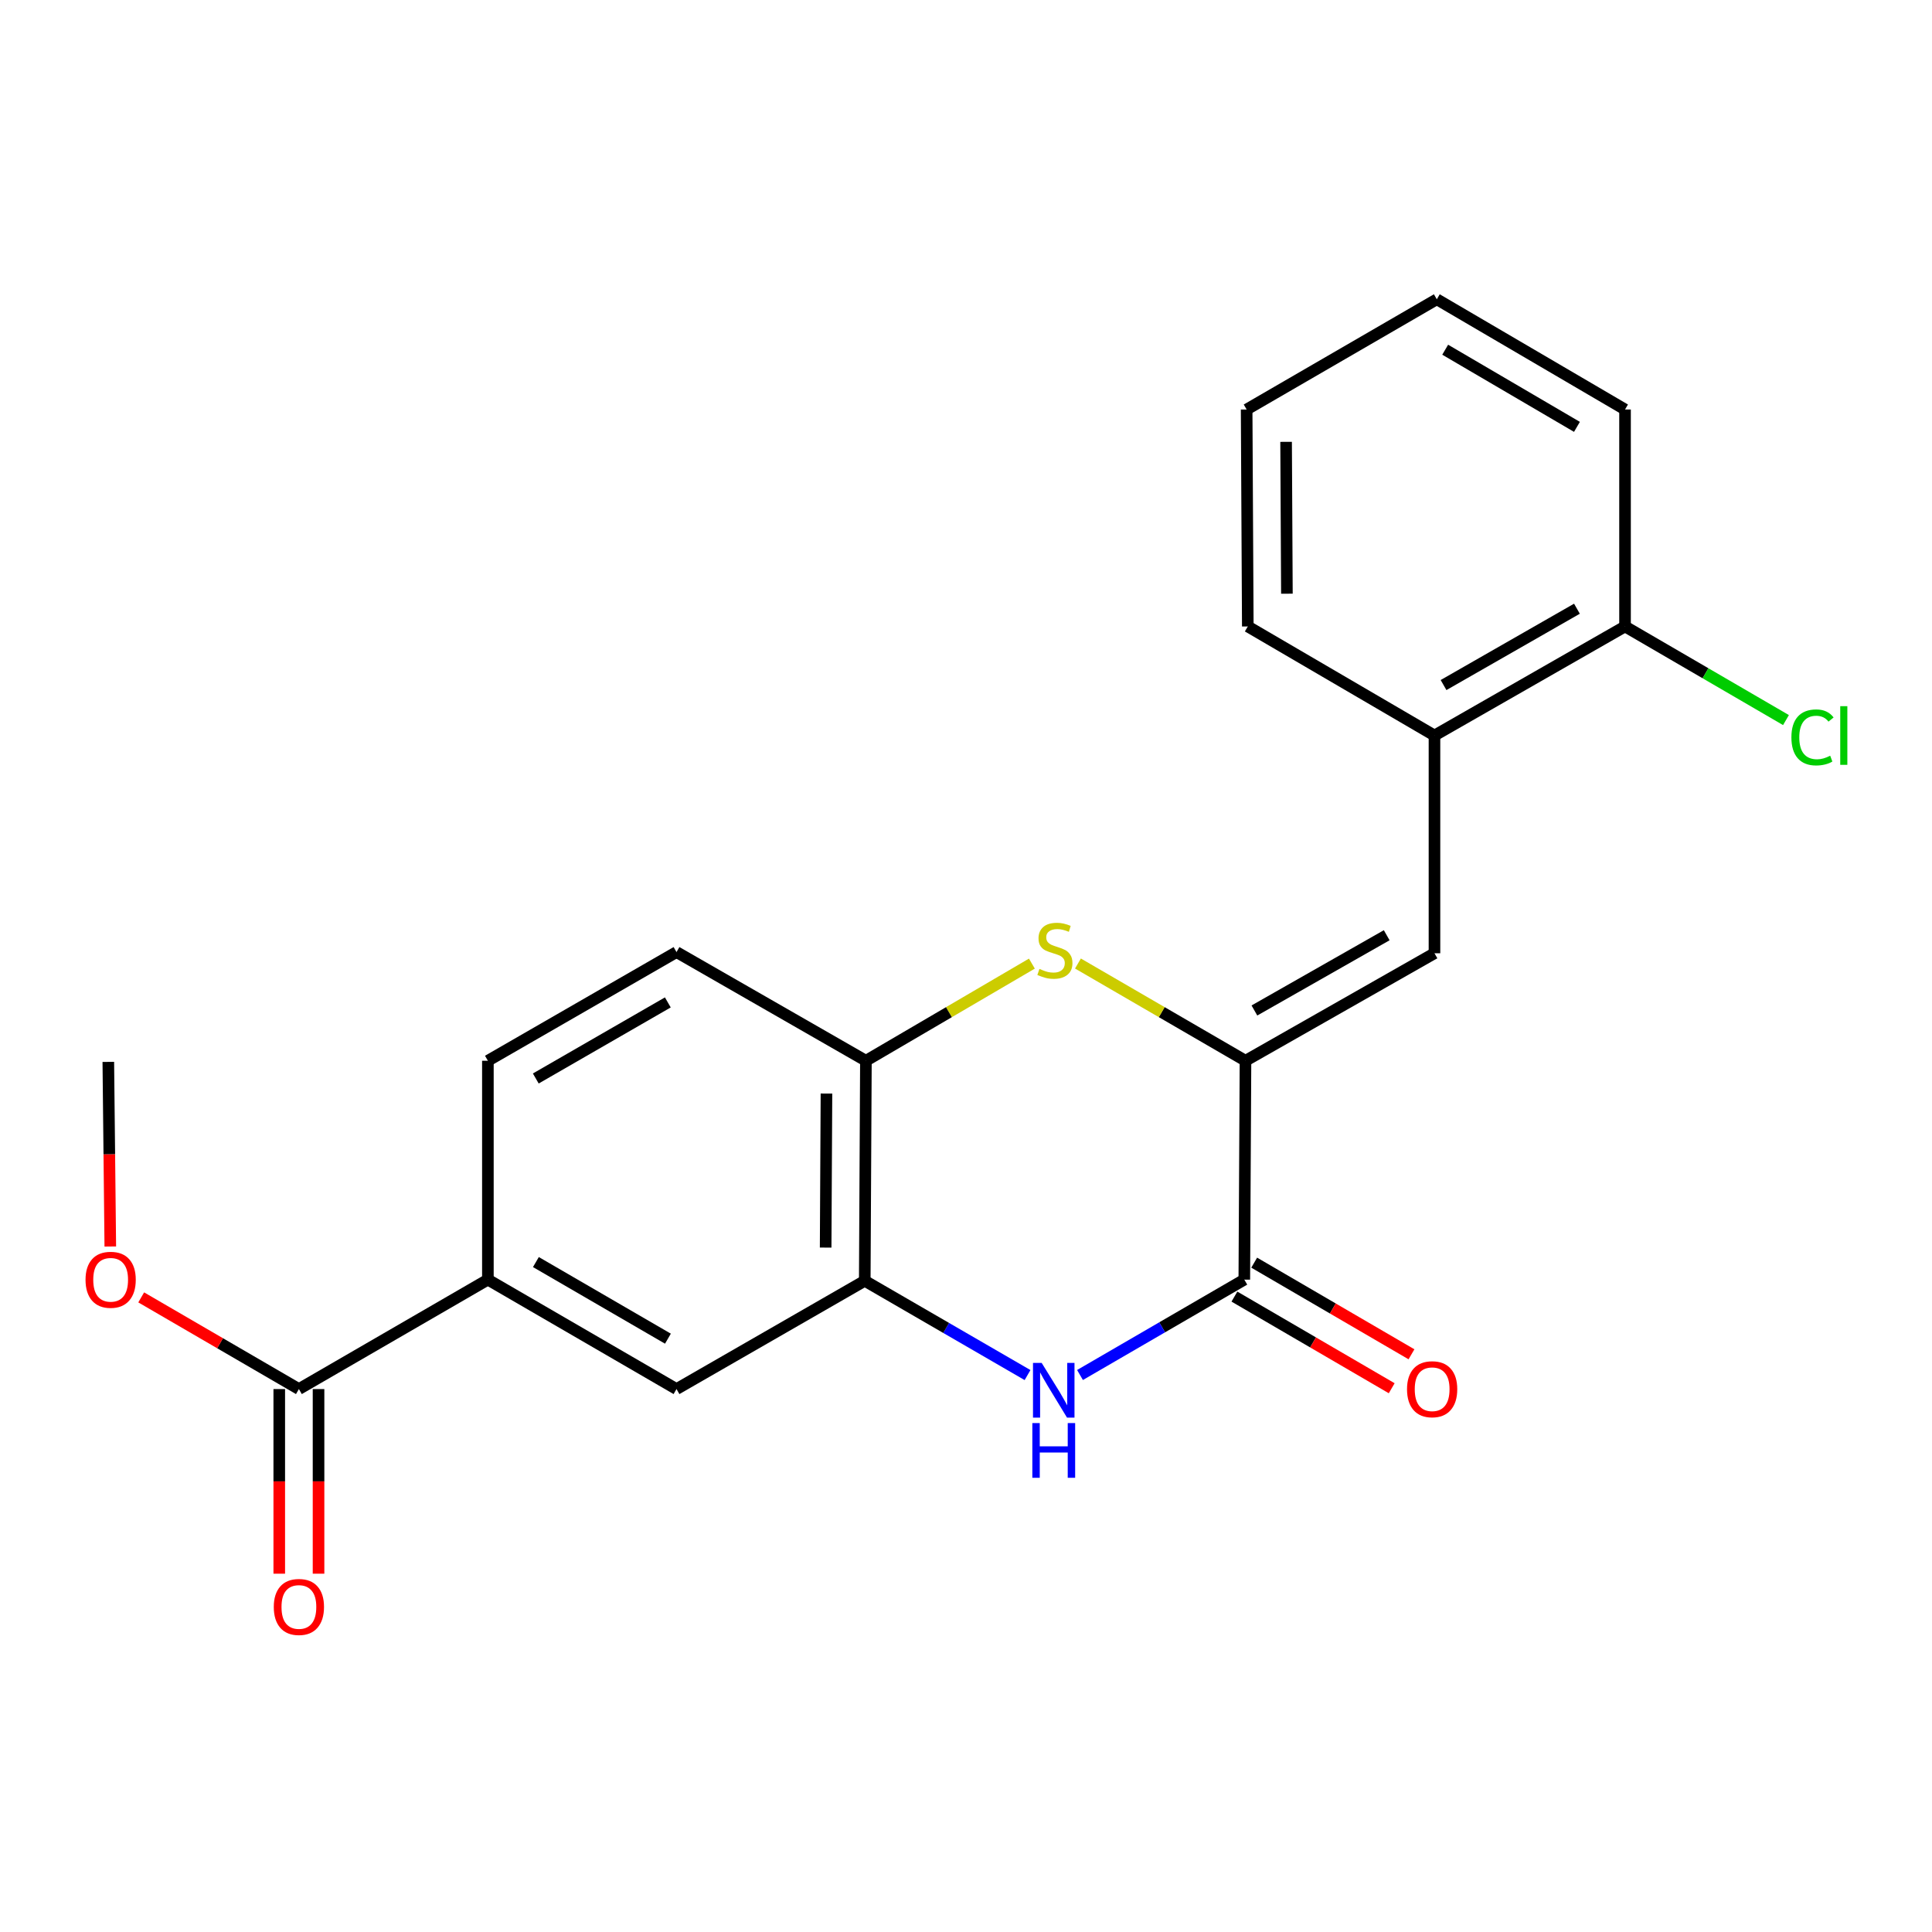 <?xml version='1.0' encoding='iso-8859-1'?>
<svg version='1.1' baseProfile='full'
              xmlns='http://www.w3.org/2000/svg'
                      xmlns:rdkit='http://www.rdkit.org/xml'
                      xmlns:xlink='http://www.w3.org/1999/xlink'
                  xml:space='preserve'
width='1000px' height='1000px' viewBox='0 0 1000 1000'>
<!-- END OF HEADER -->
<rect style='opacity:1.0;fill:#FFFFFF;stroke:none' width='1000' height='1000' x='0' y='0'> </rect>
<path class='bond-0' d='M 644.661,549.047 L 644.051,662.331' style='fill:none;fill-rule:evenodd;stroke:#000000;stroke-width:6px;stroke-linecap:butt;stroke-linejoin:miter;stroke-opacity:1' />
<path class='bond-2' d='M 644.661,549.047 L 601.304,523.881' style='fill:none;fill-rule:evenodd;stroke:#000000;stroke-width:6px;stroke-linecap:butt;stroke-linejoin:miter;stroke-opacity:1' />
<path class='bond-2' d='M 601.304,523.881 L 557.947,498.714' style='fill:none;fill-rule:evenodd;stroke:#CCCC00;stroke-width:6px;stroke-linecap:butt;stroke-linejoin:miter;stroke-opacity:1' />
<path class='bond-3' d='M 644.661,549.047 L 742.482,493.404' style='fill:none;fill-rule:evenodd;stroke:#000000;stroke-width:6px;stroke-linecap:butt;stroke-linejoin:miter;stroke-opacity:1' />
<path class='bond-3' d='M 649.281,523.027 L 717.756,484.077' style='fill:none;fill-rule:evenodd;stroke:#000000;stroke-width:6px;stroke-linecap:butt;stroke-linejoin:miter;stroke-opacity:1' />
<path class='bond-1' d='M 644.051,662.331 L 601.529,687.015' style='fill:none;fill-rule:evenodd;stroke:#000000;stroke-width:6px;stroke-linecap:butt;stroke-linejoin:miter;stroke-opacity:1' />
<path class='bond-1' d='M 601.529,687.015 L 559.008,711.7' style='fill:none;fill-rule:evenodd;stroke:#0000FF;stroke-width:6px;stroke-linecap:butt;stroke-linejoin:miter;stroke-opacity:1' />
<path class='bond-10' d='M 638.933,671.115 L 679.637,694.832' style='fill:none;fill-rule:evenodd;stroke:#000000;stroke-width:6px;stroke-linecap:butt;stroke-linejoin:miter;stroke-opacity:1' />
<path class='bond-10' d='M 679.637,694.832 L 720.342,718.55' style='fill:none;fill-rule:evenodd;stroke:#FF0000;stroke-width:6px;stroke-linecap:butt;stroke-linejoin:miter;stroke-opacity:1' />
<path class='bond-10' d='M 649.169,653.548 L 689.873,677.265' style='fill:none;fill-rule:evenodd;stroke:#000000;stroke-width:6px;stroke-linecap:butt;stroke-linejoin:miter;stroke-opacity:1' />
<path class='bond-10' d='M 689.873,677.265 L 730.578,700.982' style='fill:none;fill-rule:evenodd;stroke:#FF0000;stroke-width:6px;stroke-linecap:butt;stroke-linejoin:miter;stroke-opacity:1' />
<path class='bond-22' d='M 531.851,711.733 L 489.723,687.337' style='fill:none;fill-rule:evenodd;stroke:#0000FF;stroke-width:6px;stroke-linecap:butt;stroke-linejoin:miter;stroke-opacity:1' />
<path class='bond-22' d='M 489.723,687.337 L 447.596,662.941' style='fill:none;fill-rule:evenodd;stroke:#000000;stroke-width:6px;stroke-linecap:butt;stroke-linejoin:miter;stroke-opacity:1' />
<path class='bond-5' d='M 534.102,498.762 L 491.148,523.904' style='fill:none;fill-rule:evenodd;stroke:#CCCC00;stroke-width:6px;stroke-linecap:butt;stroke-linejoin:miter;stroke-opacity:1' />
<path class='bond-5' d='M 491.148,523.904 L 448.194,549.047' style='fill:none;fill-rule:evenodd;stroke:#000000;stroke-width:6px;stroke-linecap:butt;stroke-linejoin:miter;stroke-opacity:1' />
<path class='bond-9' d='M 742.482,493.404 L 742.482,380.695' style='fill:none;fill-rule:evenodd;stroke:#000000;stroke-width:6px;stroke-linecap:butt;stroke-linejoin:miter;stroke-opacity:1' />
<path class='bond-4' d='M 447.596,662.941 L 448.194,549.047' style='fill:none;fill-rule:evenodd;stroke:#000000;stroke-width:6px;stroke-linecap:butt;stroke-linejoin:miter;stroke-opacity:1' />
<path class='bond-4' d='M 427.354,645.75 L 427.773,566.024' style='fill:none;fill-rule:evenodd;stroke:#000000;stroke-width:6px;stroke-linecap:butt;stroke-linejoin:miter;stroke-opacity:1' />
<path class='bond-8' d='M 447.596,662.941 L 350.159,718.979' style='fill:none;fill-rule:evenodd;stroke:#000000;stroke-width:6px;stroke-linecap:butt;stroke-linejoin:miter;stroke-opacity:1' />
<path class='bond-13' d='M 448.194,549.047 L 350.159,492.794' style='fill:none;fill-rule:evenodd;stroke:#000000;stroke-width:6px;stroke-linecap:butt;stroke-linejoin:miter;stroke-opacity:1' />
<path class='bond-6' d='M 154.709,718.979 L 252.53,662.331' style='fill:none;fill-rule:evenodd;stroke:#000000;stroke-width:6px;stroke-linecap:butt;stroke-linejoin:miter;stroke-opacity:1' />
<path class='bond-11' d='M 144.543,718.979 L 144.543,766.759' style='fill:none;fill-rule:evenodd;stroke:#000000;stroke-width:6px;stroke-linecap:butt;stroke-linejoin:miter;stroke-opacity:1' />
<path class='bond-11' d='M 144.543,766.759 L 144.543,814.539' style='fill:none;fill-rule:evenodd;stroke:#FF0000;stroke-width:6px;stroke-linecap:butt;stroke-linejoin:miter;stroke-opacity:1' />
<path class='bond-11' d='M 164.875,718.979 L 164.875,766.759' style='fill:none;fill-rule:evenodd;stroke:#000000;stroke-width:6px;stroke-linecap:butt;stroke-linejoin:miter;stroke-opacity:1' />
<path class='bond-11' d='M 164.875,766.759 L 164.875,814.539' style='fill:none;fill-rule:evenodd;stroke:#FF0000;stroke-width:6px;stroke-linecap:butt;stroke-linejoin:miter;stroke-opacity:1' />
<path class='bond-15' d='M 154.709,718.979 L 113.9,695.253' style='fill:none;fill-rule:evenodd;stroke:#000000;stroke-width:6px;stroke-linecap:butt;stroke-linejoin:miter;stroke-opacity:1' />
<path class='bond-15' d='M 113.9,695.253 L 73.09,671.528' style='fill:none;fill-rule:evenodd;stroke:#FF0000;stroke-width:6px;stroke-linecap:butt;stroke-linejoin:miter;stroke-opacity:1' />
<path class='bond-7' d='M 252.53,662.331 L 252.53,549.047' style='fill:none;fill-rule:evenodd;stroke:#000000;stroke-width:6px;stroke-linecap:butt;stroke-linejoin:miter;stroke-opacity:1' />
<path class='bond-23' d='M 252.53,662.331 L 350.159,718.979' style='fill:none;fill-rule:evenodd;stroke:#000000;stroke-width:6px;stroke-linecap:butt;stroke-linejoin:miter;stroke-opacity:1' />
<path class='bond-23' d='M 277.379,653.242 L 345.719,692.896' style='fill:none;fill-rule:evenodd;stroke:#000000;stroke-width:6px;stroke-linecap:butt;stroke-linejoin:miter;stroke-opacity:1' />
<path class='bond-12' d='M 742.482,380.695 L 841.116,324.251' style='fill:none;fill-rule:evenodd;stroke:#000000;stroke-width:6px;stroke-linecap:butt;stroke-linejoin:miter;stroke-opacity:1' />
<path class='bond-12' d='M 747.178,354.582 L 816.222,315.07' style='fill:none;fill-rule:evenodd;stroke:#000000;stroke-width:6px;stroke-linecap:butt;stroke-linejoin:miter;stroke-opacity:1' />
<path class='bond-17' d='M 742.482,380.695 L 645.858,324.251' style='fill:none;fill-rule:evenodd;stroke:#000000;stroke-width:6px;stroke-linecap:butt;stroke-linejoin:miter;stroke-opacity:1' />
<path class='bond-16' d='M 841.116,324.251 L 882.768,348.481' style='fill:none;fill-rule:evenodd;stroke:#000000;stroke-width:6px;stroke-linecap:butt;stroke-linejoin:miter;stroke-opacity:1' />
<path class='bond-16' d='M 882.768,348.481 L 924.42,372.711' style='fill:none;fill-rule:evenodd;stroke:#00CC00;stroke-width:6px;stroke-linecap:butt;stroke-linejoin:miter;stroke-opacity:1' />
<path class='bond-18' d='M 841.116,324.251 L 841.116,211.96' style='fill:none;fill-rule:evenodd;stroke:#000000;stroke-width:6px;stroke-linecap:butt;stroke-linejoin:miter;stroke-opacity:1' />
<path class='bond-14' d='M 350.159,492.794 L 252.53,549.047' style='fill:none;fill-rule:evenodd;stroke:#000000;stroke-width:6px;stroke-linecap:butt;stroke-linejoin:miter;stroke-opacity:1' />
<path class='bond-14' d='M 345.665,518.849 L 277.325,558.226' style='fill:none;fill-rule:evenodd;stroke:#000000;stroke-width:6px;stroke-linecap:butt;stroke-linejoin:miter;stroke-opacity:1' />
<path class='bond-19' d='M 57.089,645.194 L 56.576,597.414' style='fill:none;fill-rule:evenodd;stroke:#FF0000;stroke-width:6px;stroke-linecap:butt;stroke-linejoin:miter;stroke-opacity:1' />
<path class='bond-19' d='M 56.576,597.414 L 56.064,549.634' style='fill:none;fill-rule:evenodd;stroke:#000000;stroke-width:6px;stroke-linecap:butt;stroke-linejoin:miter;stroke-opacity:1' />
<path class='bond-20' d='M 645.858,324.251 L 645.259,211.96' style='fill:none;fill-rule:evenodd;stroke:#000000;stroke-width:6px;stroke-linecap:butt;stroke-linejoin:miter;stroke-opacity:1' />
<path class='bond-20' d='M 666.1,307.299 L 665.681,228.695' style='fill:none;fill-rule:evenodd;stroke:#000000;stroke-width:6px;stroke-linecap:butt;stroke-linejoin:miter;stroke-opacity:1' />
<path class='bond-24' d='M 841.116,211.96 L 743.69,154.905' style='fill:none;fill-rule:evenodd;stroke:#000000;stroke-width:6px;stroke-linecap:butt;stroke-linejoin:miter;stroke-opacity:1' />
<path class='bond-24' d='M 816.227,220.947 L 748.029,181.009' style='fill:none;fill-rule:evenodd;stroke:#000000;stroke-width:6px;stroke-linecap:butt;stroke-linejoin:miter;stroke-opacity:1' />
<path class='bond-21' d='M 645.259,211.96 L 743.69,154.905' style='fill:none;fill-rule:evenodd;stroke:#000000;stroke-width:6px;stroke-linecap:butt;stroke-linejoin:miter;stroke-opacity:1' />
<path  class='atom-2' d='M 539.157 705.429
L 548.437 720.429
Q 549.357 721.909, 550.837 724.589
Q 552.317 727.269, 552.397 727.429
L 552.397 705.429
L 556.157 705.429
L 556.157 733.749
L 552.277 733.749
L 542.317 717.349
Q 541.157 715.429, 539.917 713.229
Q 538.717 711.029, 538.357 710.349
L 538.357 733.749
L 534.677 733.749
L 534.677 705.429
L 539.157 705.429
' fill='#0000FF'/>
<path  class='atom-2' d='M 534.337 736.581
L 538.177 736.581
L 538.177 748.621
L 552.657 748.621
L 552.657 736.581
L 556.497 736.581
L 556.497 764.901
L 552.657 764.901
L 552.657 751.821
L 538.177 751.821
L 538.177 764.901
L 534.337 764.901
L 534.337 736.581
' fill='#0000FF'/>
<path  class='atom-3' d='M 538.015 501.509
Q 538.335 501.629, 539.655 502.189
Q 540.975 502.749, 542.415 503.109
Q 543.895 503.429, 545.335 503.429
Q 548.015 503.429, 549.575 502.149
Q 551.135 500.829, 551.135 498.549
Q 551.135 496.989, 550.335 496.029
Q 549.575 495.069, 548.375 494.549
Q 547.175 494.029, 545.175 493.429
Q 542.655 492.669, 541.135 491.949
Q 539.655 491.229, 538.575 489.709
Q 537.535 488.189, 537.535 485.629
Q 537.535 482.069, 539.935 479.869
Q 542.375 477.669, 547.175 477.669
Q 550.455 477.669, 554.175 479.229
L 553.255 482.309
Q 549.855 480.909, 547.295 480.909
Q 544.535 480.909, 543.015 482.069
Q 541.495 483.189, 541.535 485.149
Q 541.535 486.669, 542.295 487.589
Q 543.095 488.509, 544.215 489.029
Q 545.375 489.549, 547.295 490.149
Q 549.855 490.949, 551.375 491.749
Q 552.895 492.549, 553.975 494.189
Q 555.095 495.789, 555.095 498.549
Q 555.095 502.469, 552.455 504.589
Q 549.855 506.669, 545.495 506.669
Q 542.975 506.669, 541.055 506.109
Q 539.175 505.589, 536.935 504.669
L 538.015 501.509
' fill='#CCCC00'/>
<path  class='atom-11' d='M 728.273 719.059
Q 728.273 712.259, 731.633 708.459
Q 734.993 704.659, 741.273 704.659
Q 747.553 704.659, 750.913 708.459
Q 754.273 712.259, 754.273 719.059
Q 754.273 725.939, 750.873 729.859
Q 747.473 733.739, 741.273 733.739
Q 735.033 733.739, 731.633 729.859
Q 728.273 725.979, 728.273 719.059
M 741.273 730.539
Q 745.593 730.539, 747.913 727.659
Q 750.273 724.739, 750.273 719.059
Q 750.273 713.499, 747.913 710.699
Q 745.593 707.859, 741.273 707.859
Q 736.953 707.859, 734.593 710.659
Q 732.273 713.459, 732.273 719.059
Q 732.273 724.779, 734.593 727.659
Q 736.953 730.539, 741.273 730.539
' fill='#FF0000'/>
<path  class='atom-12' d='M 141.709 831.757
Q 141.709 824.957, 145.069 821.157
Q 148.429 817.357, 154.709 817.357
Q 160.989 817.357, 164.349 821.157
Q 167.709 824.957, 167.709 831.757
Q 167.709 838.637, 164.309 842.557
Q 160.909 846.437, 154.709 846.437
Q 148.469 846.437, 145.069 842.557
Q 141.709 838.677, 141.709 831.757
M 154.709 843.237
Q 159.029 843.237, 161.349 840.357
Q 163.709 837.437, 163.709 831.757
Q 163.709 826.197, 161.349 823.397
Q 159.029 820.557, 154.709 820.557
Q 150.389 820.557, 148.029 823.357
Q 145.709 826.157, 145.709 831.757
Q 145.709 837.477, 148.029 840.357
Q 150.389 843.237, 154.709 843.237
' fill='#FF0000'/>
<path  class='atom-16' d='M 44.272 662.411
Q 44.272 655.611, 47.632 651.811
Q 50.992 648.011, 57.272 648.011
Q 63.552 648.011, 66.912 651.811
Q 70.272 655.611, 70.272 662.411
Q 70.272 669.291, 66.872 673.211
Q 63.472 677.091, 57.272 677.091
Q 51.032 677.091, 47.632 673.211
Q 44.272 669.331, 44.272 662.411
M 57.272 673.891
Q 61.592 673.891, 63.912 671.011
Q 66.272 668.091, 66.272 662.411
Q 66.272 656.851, 63.912 654.051
Q 61.592 651.211, 57.272 651.211
Q 52.952 651.211, 50.592 654.011
Q 48.272 656.811, 48.272 662.411
Q 48.272 668.131, 50.592 671.011
Q 52.952 673.891, 57.272 673.891
' fill='#FF0000'/>
<path  class='atom-17' d='M 927.226 381.675
Q 927.226 374.635, 930.506 370.955
Q 933.826 367.235, 940.106 367.235
Q 945.946 367.235, 949.066 371.355
L 946.426 373.515
Q 944.146 370.515, 940.106 370.515
Q 935.826 370.515, 933.546 373.395
Q 931.306 376.235, 931.306 381.675
Q 931.306 387.275, 933.626 390.155
Q 935.986 393.035, 940.546 393.035
Q 943.666 393.035, 947.306 391.155
L 948.426 394.155
Q 946.946 395.115, 944.706 395.675
Q 942.466 396.235, 939.986 396.235
Q 933.826 396.235, 930.506 392.475
Q 927.226 388.715, 927.226 381.675
' fill='#00CC00'/>
<path  class='atom-17' d='M 952.506 365.515
L 956.186 365.515
L 956.186 395.875
L 952.506 395.875
L 952.506 365.515
' fill='#00CC00'/>
</svg>
